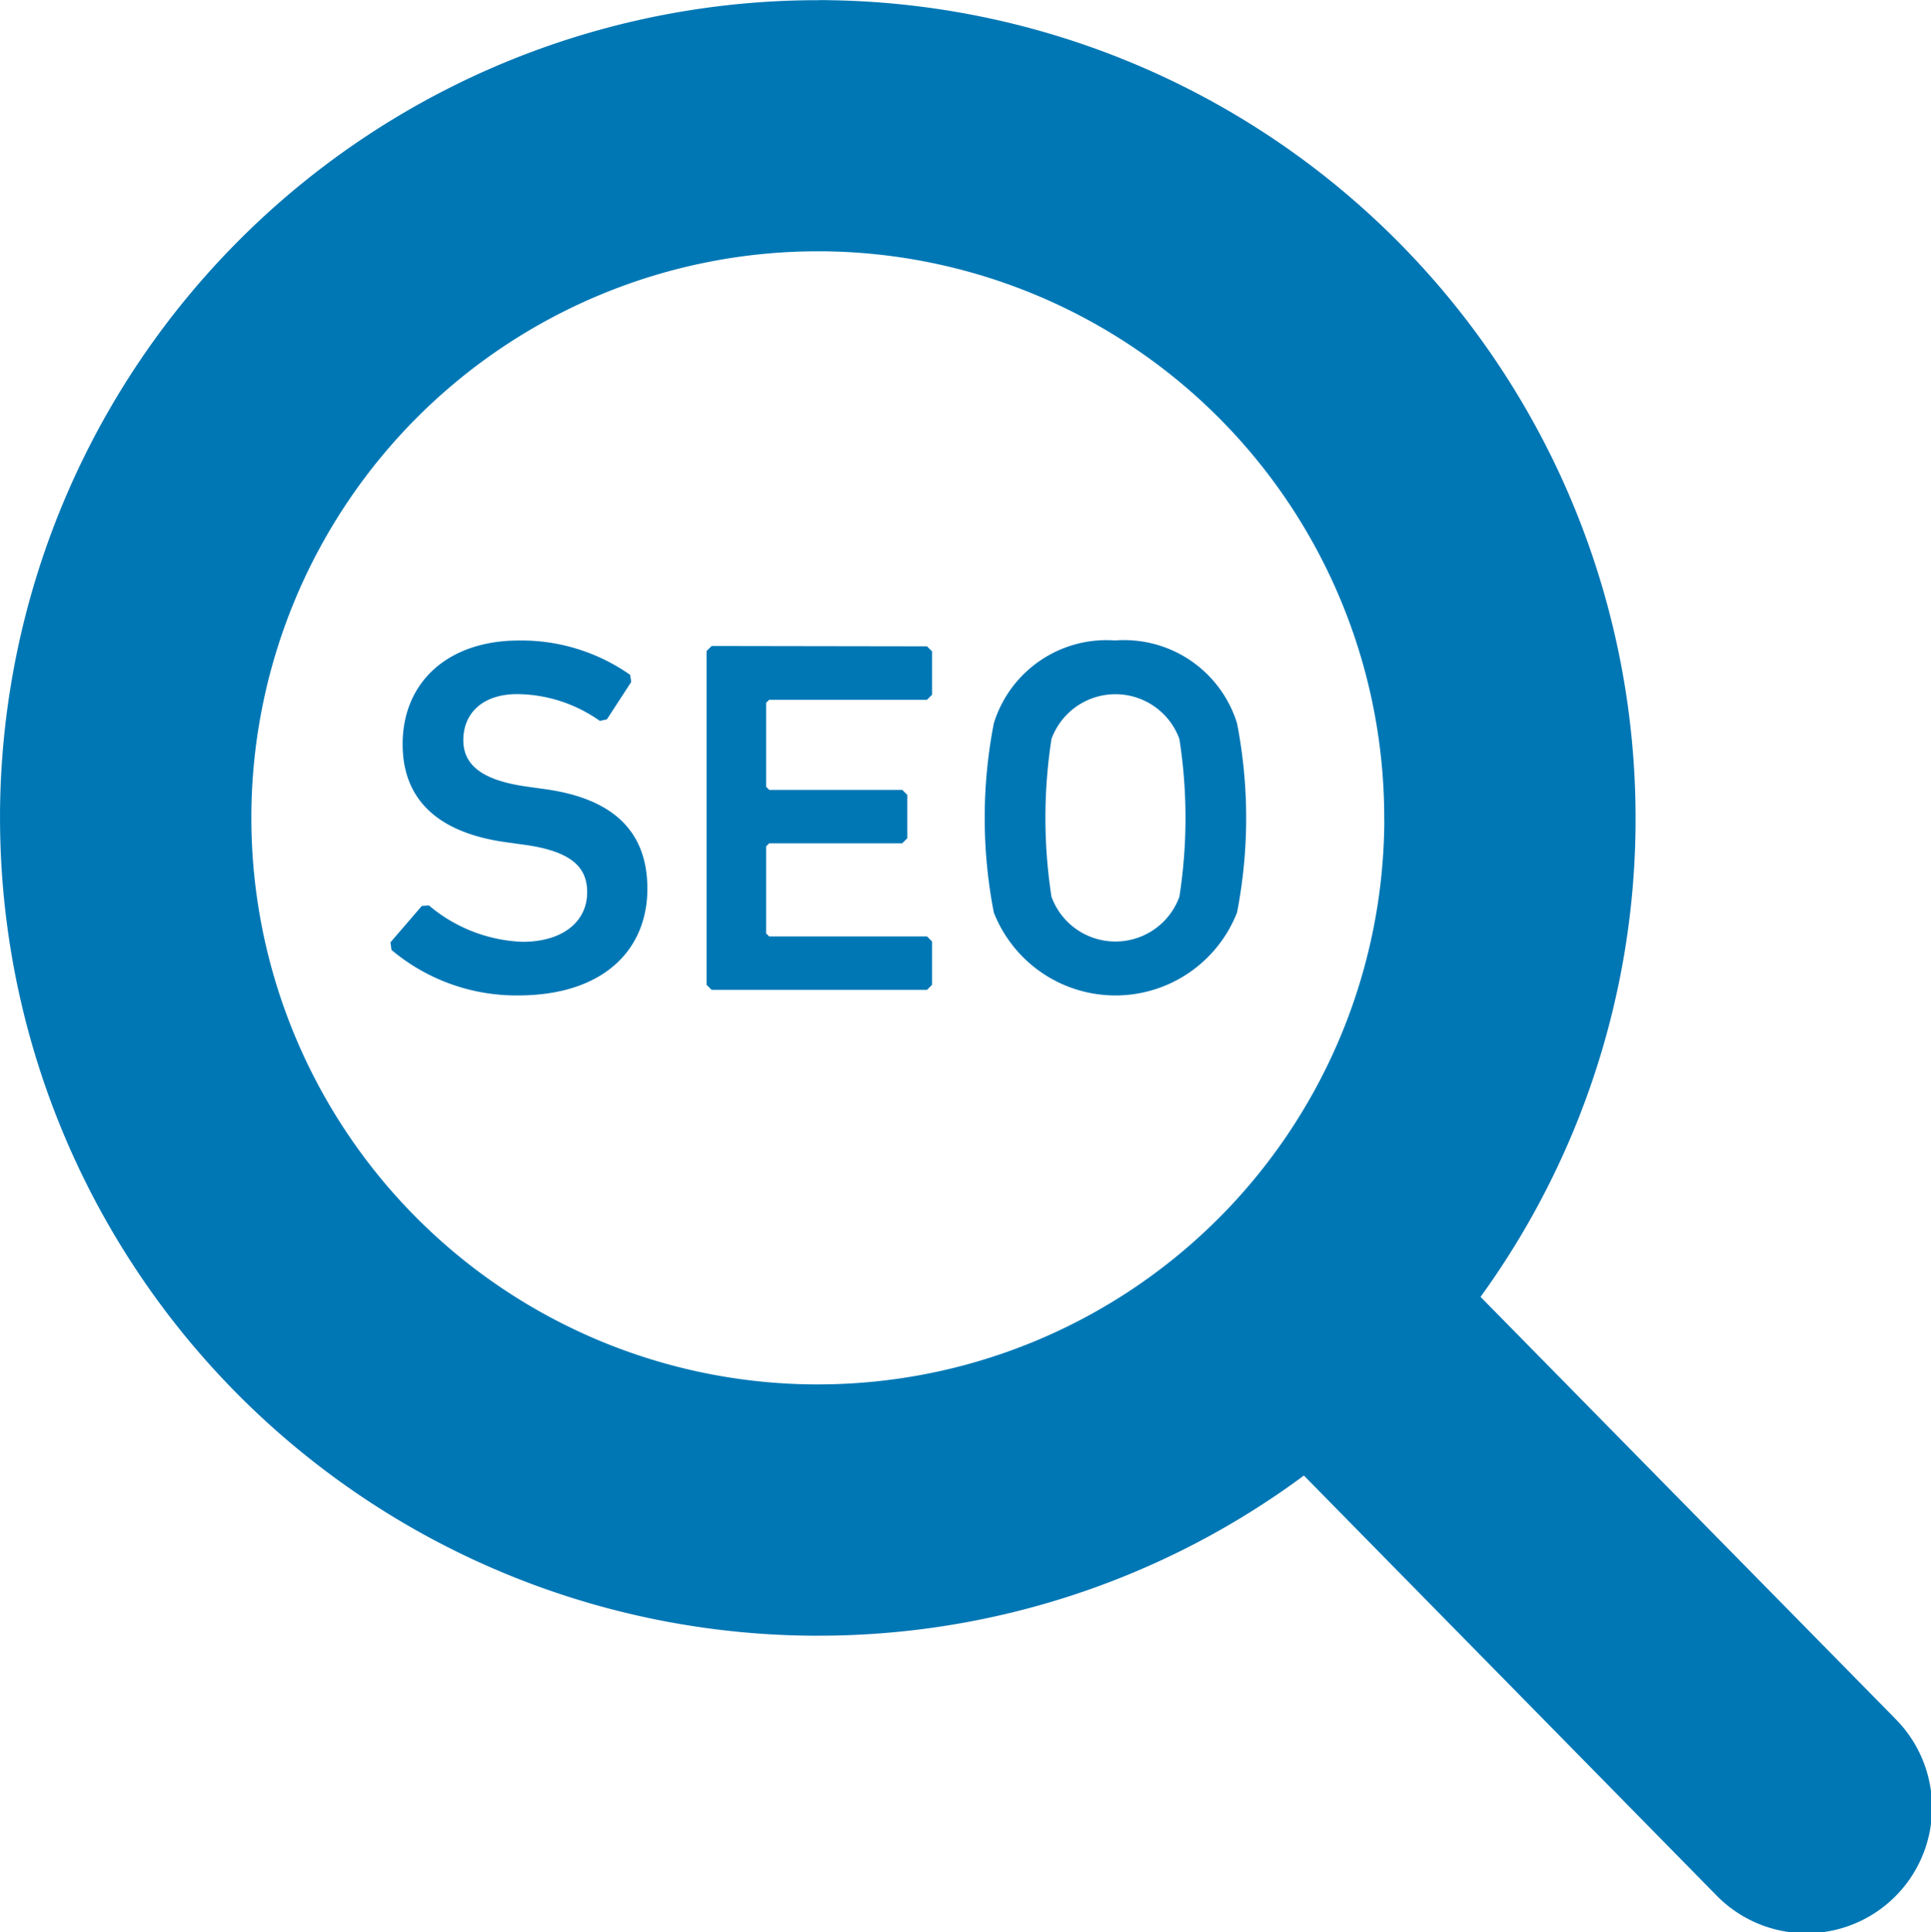 <svg xmlns="http://www.w3.org/2000/svg" width="62.395" height="62.426" viewBox="0 0 62.395 62.426"><path d="M61.36,55.518,47.97,41.9a26.317,26.317,0,0,0,5.009-15.246v-.227A26.424,26.424,0,0,0,26.887.006h0c-.183-.007-.3,0-.335,0A26.426,26.426,0,0,0,.131,26.2v.228a26.426,26.426,0,0,0,26.2,26.419h.231a26.313,26.313,0,0,0,15.7-5.174L55.568,61.212a4.061,4.061,0,1,0,5.792-5.693Zm-16.5-28.93v0A18.3,18.3,0,0,1,26.563,44.728H26.4a18.3,18.3,0,0,1-18.148-18.3v-.16a18.306,18.306,0,0,1,18.3-18.149h.157a18.306,18.306,0,0,1,18.149,18.3Z" transform="translate(-0.13 0)" fill="#0077b5"/><path d="M108.6,174.514l-.588-.083c-1.5-.211-2.042-.734-2.042-1.5,0-.866.62-1.487,1.747-1.487a4.692,4.692,0,0,1,2.664.866l.228-.049.786-1.209-.034-.229a6.107,6.107,0,0,0-3.594-1.11c-2.288,0-3.758,1.339-3.758,3.349,0,1.846,1.209,2.876,3.349,3.169l.589.082c1.535.212,2.025.735,2.025,1.535,0,.931-.768,1.6-2.092,1.6a4.97,4.97,0,0,1-3.022-1.176l-.229.016-1.013,1.176.033.246a6.265,6.265,0,0,0,4.085,1.47c2.761,0,4.183-1.47,4.183-3.447C111.918,175.82,110.74,174.807,108.6,174.514Z" transform="translate(-90.999 -149.019)" fill="#0077b5"/><path d="M187.546,171.178l-.163.163v10.784l.163.163h6.96l.163-.163v-1.4l-.163-.163h-5.1l-.1-.1v-2.809l.1-.1h4.3l.163-.163v-1.4l-.163-.163h-4.3l-.1-.1v-2.711l.1-.1h5.1l.163-.164v-1.4l-.163-.163Z" transform="translate(-164.552 -150.307)" fill="#0077b5"/><path d="M265.31,169.71a3.811,3.811,0,0,0-3.921,2.678,16,16,0,0,0,0,6.112,4.221,4.221,0,0,0,7.859,0,16,16,0,0,0,0-6.112A3.818,3.818,0,0,0,265.31,169.71Zm2.075,8.282a2.2,2.2,0,0,1-4.133,0,16.676,16.676,0,0,1,0-5.1,2.2,2.2,0,0,1,4.133,0,16.564,16.564,0,0,1,0,5.1Z" transform="translate(-229.276 -149.018)" fill="#0077b5"/></svg>